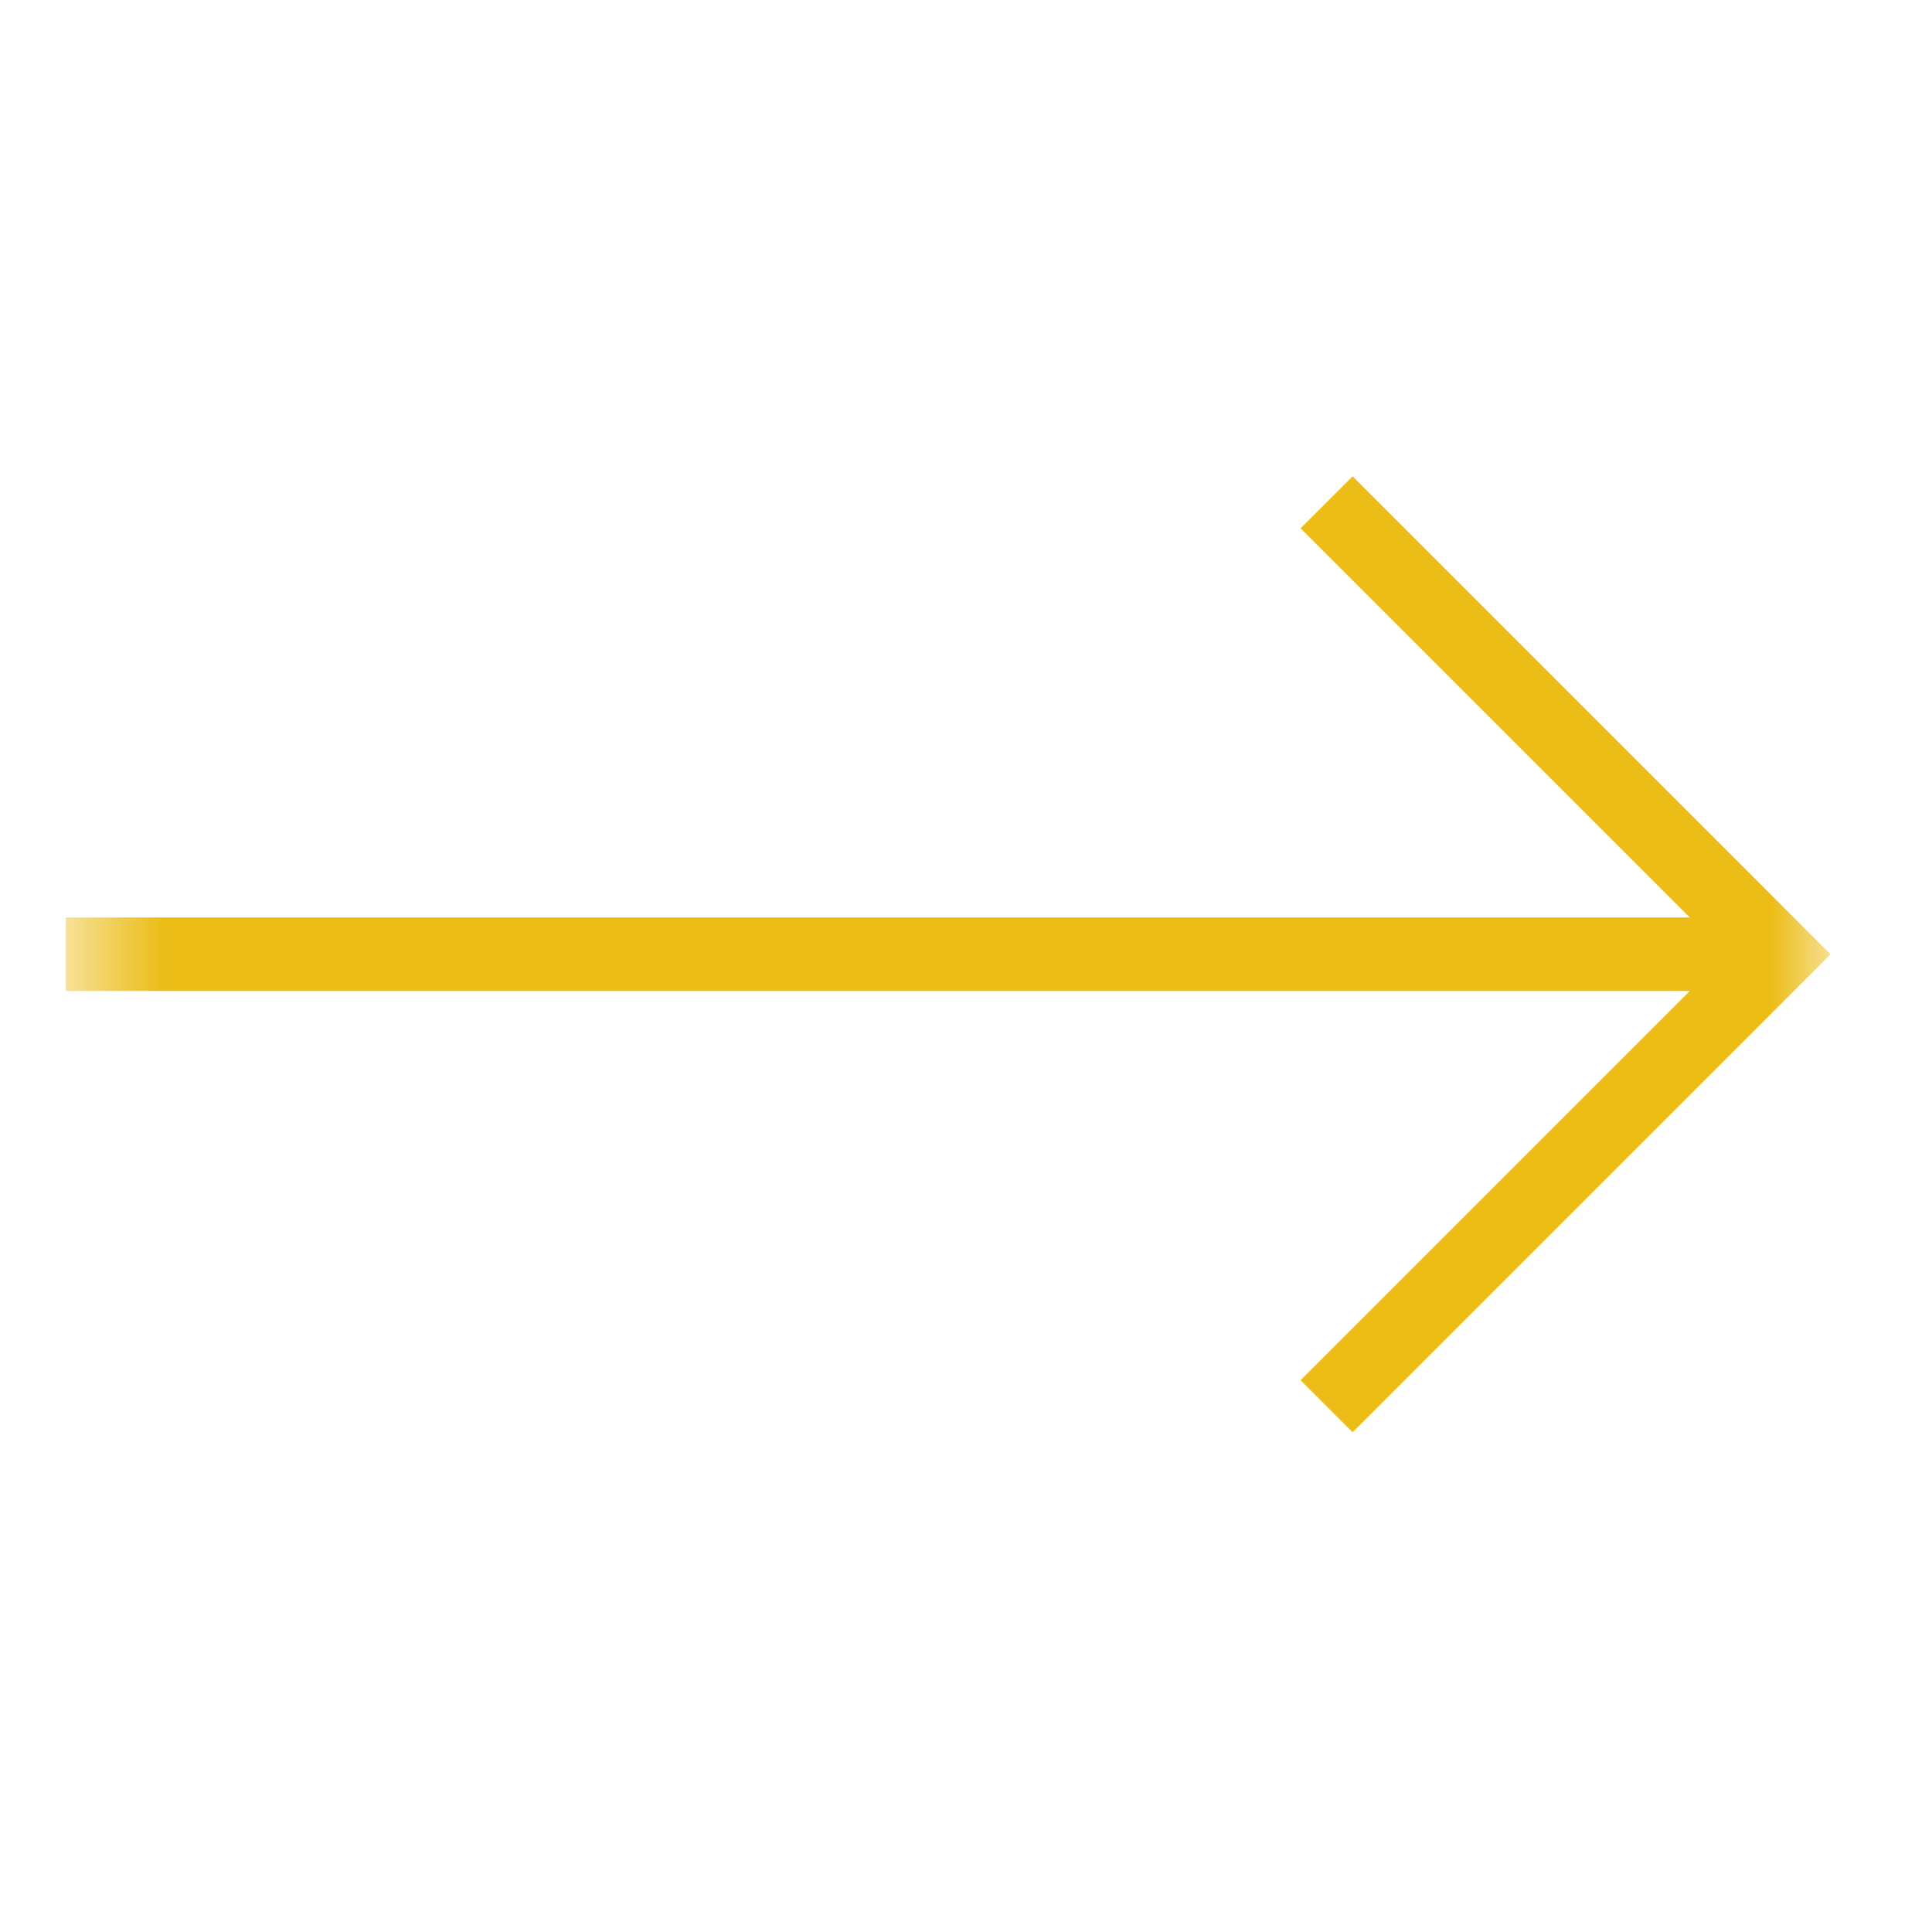 <svg xmlns="http://www.w3.org/2000/svg" width="18" height="18" viewBox="0 0 18 18" fill="none"><g id="arrow / thin_big_right"><mask id="mask0_84_84" style="mask-type:luminance" maskUnits="userSpaceOnUse" x="0" y="0" width="18" height="18"><rect id="arrow / thin_big_right (Background/Mask)" x="0.613" y="0.67" width="16.442" height="16.442" fill="white"></rect></mask><g mask="url(#mask0_84_84)"><path id="arrow / thin_big_right_2" d="M12.602 13.344L17.055 8.891L12.602 4.438L12.117 4.922L15.743 8.548L0.613 8.548L0.613 9.233L15.743 9.233L12.117 12.859L12.602 13.344Z" fill="#ECBD17"></path></g></g></svg>